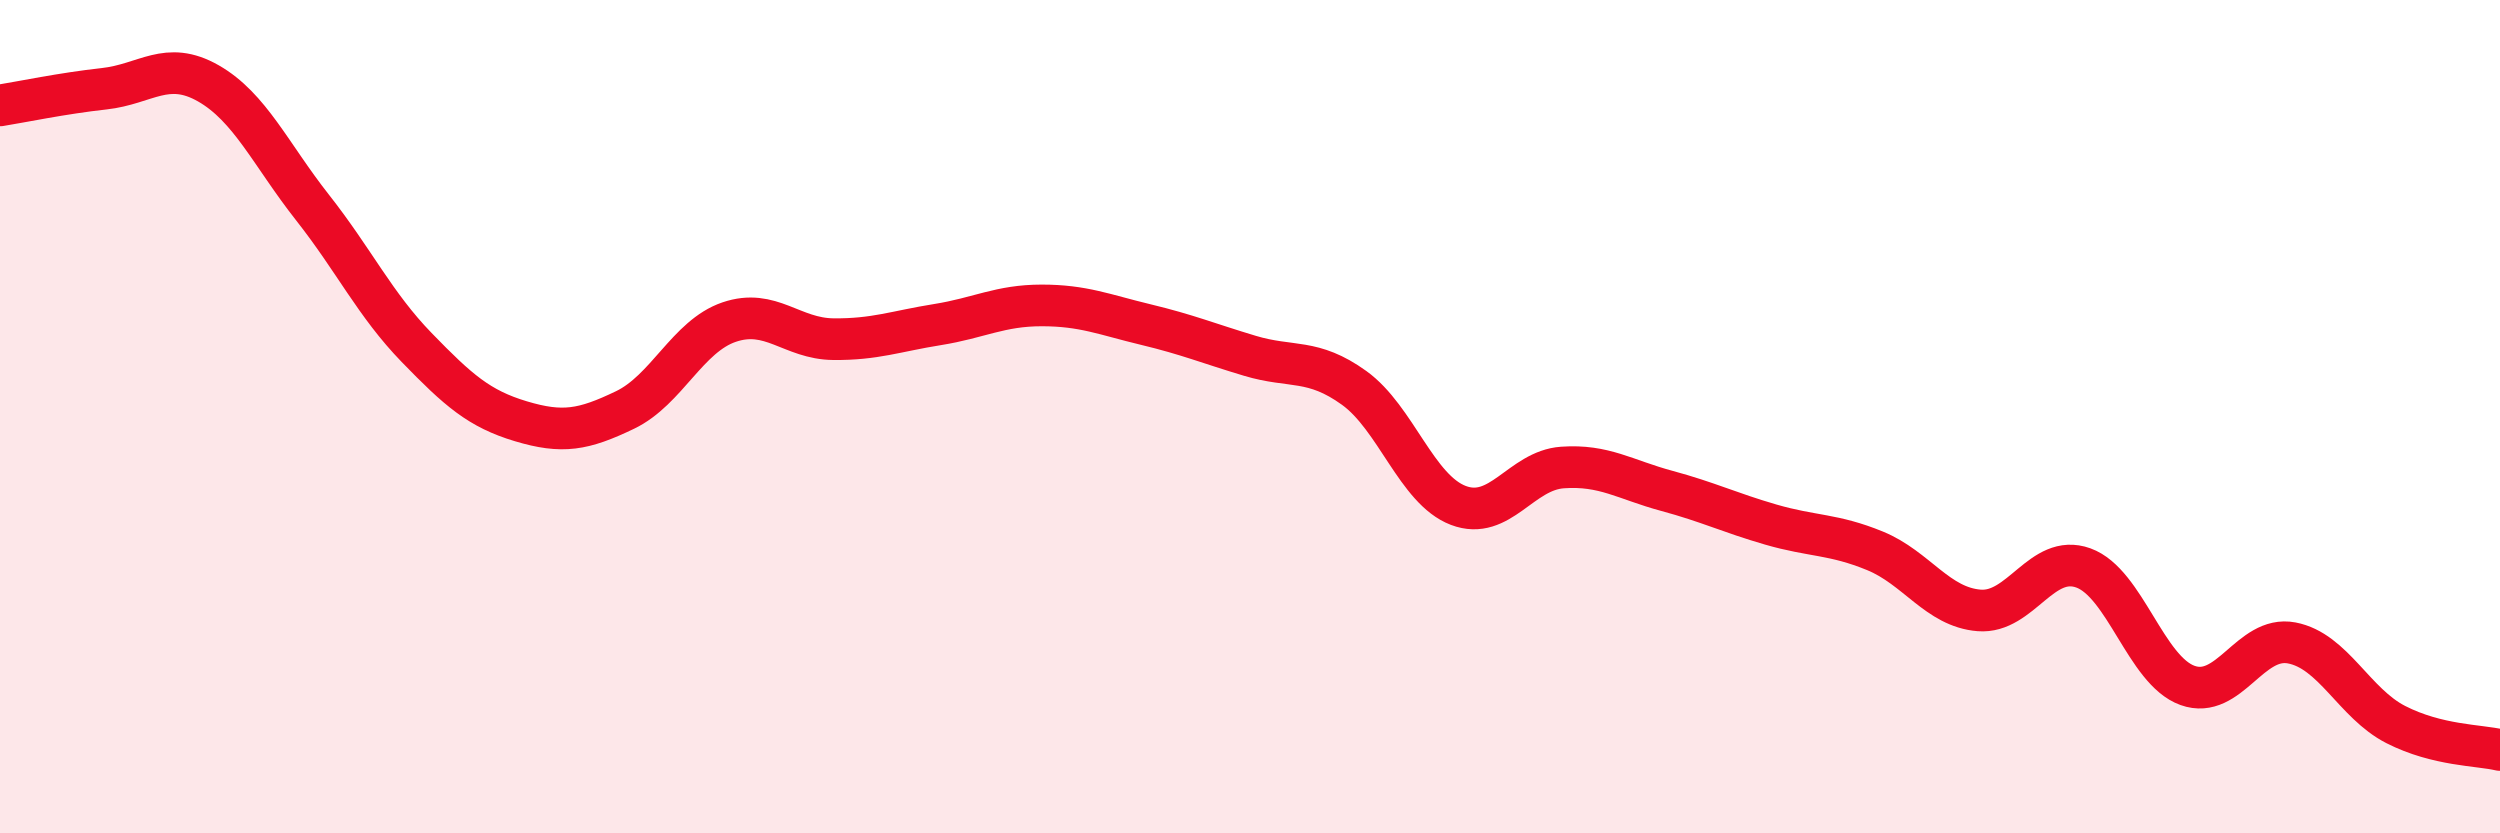 
    <svg width="60" height="20" viewBox="0 0 60 20" xmlns="http://www.w3.org/2000/svg">
      <path
        d="M 0,2.53 C 0.5,2.45 1.5,2.24 2.5,2.13 C 3.5,2.02 4,1.43 5,2 C 6,2.57 6.5,3.71 7.5,4.98 C 8.5,6.25 9,7.31 10,8.34 C 11,9.37 11.5,9.81 12.5,10.11 C 13.5,10.41 14,10.32 15,9.84 C 16,9.36 16.5,8.07 17.5,7.73 C 18.5,7.39 19,8.13 20,8.14 C 21,8.15 21.5,7.95 22.5,7.79 C 23.5,7.63 24,7.33 25,7.33 C 26,7.33 26.5,7.55 27.5,7.79 C 28.5,8.03 29,8.24 30,8.54 C 31,8.84 31.5,8.59 32.5,9.31 C 33.5,10.03 34,11.75 35,12.13 C 36,12.51 36.5,11.29 37.5,11.22 C 38.5,11.15 39,11.51 40,11.78 C 41,12.05 41.5,12.3 42.5,12.59 C 43.5,12.88 44,12.81 45,13.22 C 46,13.63 46.5,14.57 47.5,14.65 C 48.5,14.73 49,13.27 50,13.63 C 51,13.99 51.5,16.09 52.5,16.45 C 53.5,16.81 54,15.24 55,15.43 C 56,15.62 56.5,16.88 57.5,17.39 C 58.5,17.9 59.5,17.88 60,18L60 20L0 20Z"
        fill="#EB0A25"
        opacity="0.1"
        stroke-linecap="round"
        stroke-linejoin="round"
      />
      <path
        d="M 0,2.53 C 0.5,2.45 1.5,2.24 2.5,2.13 C 3.5,2.02 4,1.43 5,2 C 6,2.57 6.5,3.71 7.5,4.98 C 8.5,6.25 9,7.31 10,8.34 C 11,9.37 11.5,9.81 12.5,10.11 C 13.5,10.41 14,10.32 15,9.84 C 16,9.36 16.5,8.07 17.5,7.73 C 18.5,7.39 19,8.13 20,8.14 C 21,8.15 21.5,7.95 22.5,7.79 C 23.5,7.63 24,7.33 25,7.33 C 26,7.33 26.5,7.55 27.5,7.79 C 28.5,8.03 29,8.24 30,8.54 C 31,8.84 31.5,8.59 32.5,9.31 C 33.5,10.03 34,11.75 35,12.13 C 36,12.51 36.5,11.29 37.5,11.22 C 38.5,11.15 39,11.51 40,11.78 C 41,12.05 41.5,12.3 42.5,12.59 C 43.5,12.88 44,12.81 45,13.22 C 46,13.63 46.5,14.57 47.5,14.65 C 48.5,14.73 49,13.27 50,13.63 C 51,13.99 51.5,16.09 52.5,16.45 C 53.5,16.81 54,15.24 55,15.43 C 56,15.62 56.5,16.88 57.5,17.39 C 58.5,17.9 59.5,17.88 60,18"
        stroke="#EB0A25"
        stroke-width="1"
        fill="none"
        stroke-linecap="round"
        stroke-linejoin="round"
      />
    </svg>
  